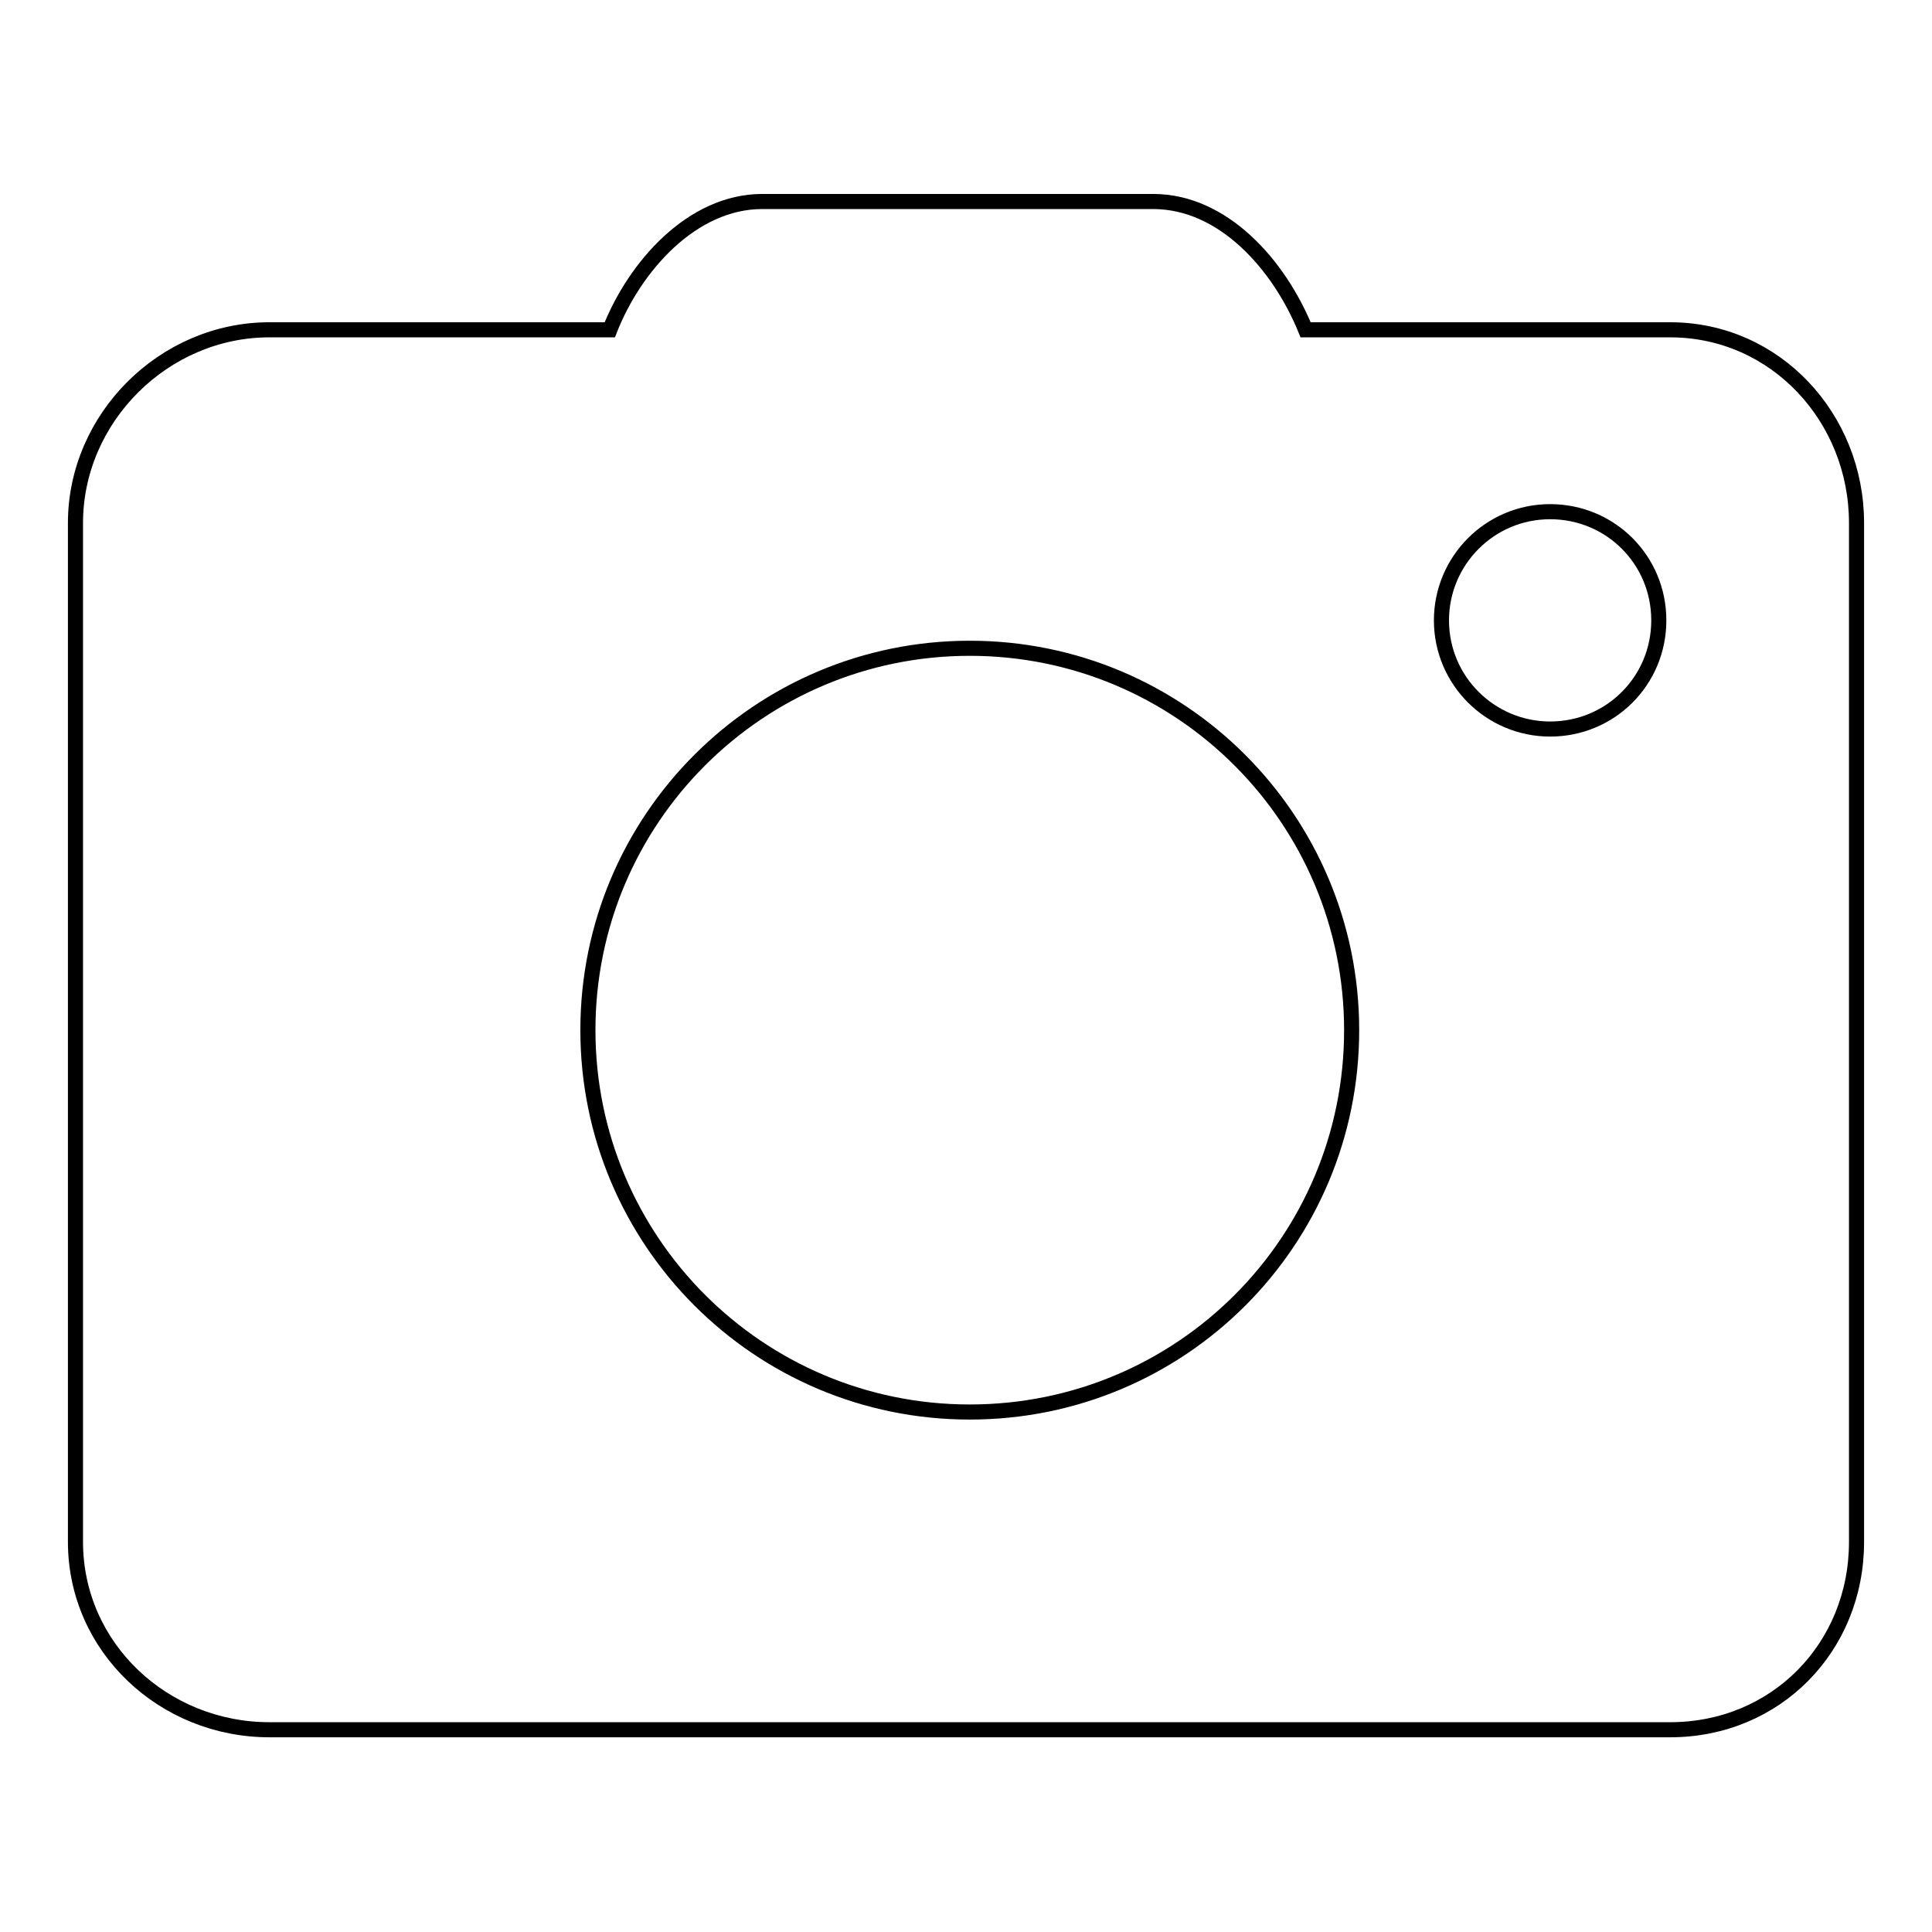 <?xml version="1.0" encoding="utf-8"?>
<!-- Svg Vector Icons : http://www.onlinewebfonts.com/icon -->
<!DOCTYPE svg PUBLIC "-//W3C//DTD SVG 1.1//EN" "http://www.w3.org/Graphics/SVG/1.1/DTD/svg11.dtd">
<svg version="1.1" xmlns="http://www.w3.org/2000/svg" xmlns:xlink="http://www.w3.org/1999/xlink" x="0px" y="0px" viewBox="0 0 256 256" enable-background="new 0 0 256 256" xml:space="preserve">
<g> <path stroke-width="2" fill-opacity="0" stroke="#000000"  d="M221.3,43.7H173c-3.5-8.6-10.9-17-20.2-17H101c-9.3,0-16.9,8.6-20.2,17H35.7c-14,0-25.7,11.7-25.7,25.6v135 c0,14,11.7,24.9,25.7,24.9h185.6c14,0,24.7-10.9,24.7-24.9v-135C246,55.4,235.3,43.7,221.3,43.7L221.3,43.7z M128.5,187.1 c-28,0-50.6-22.7-50.6-50.6c0-28,22.7-50.6,50.6-50.6c28,0,50.6,22.7,50.6,50.6C179.1,164.5,156.5,187.1,128.5,187.1L128.5,187.1z  M205.4,96.6c-7.9,0-14.4-6.4-14.4-14.4c0-7.9,6.4-14.4,14.4-14.4s14.4,6.4,14.4,14.4C219.8,90.2,213.4,96.6,205.4,96.6L205.4,96.6 z"/></g>
</svg>